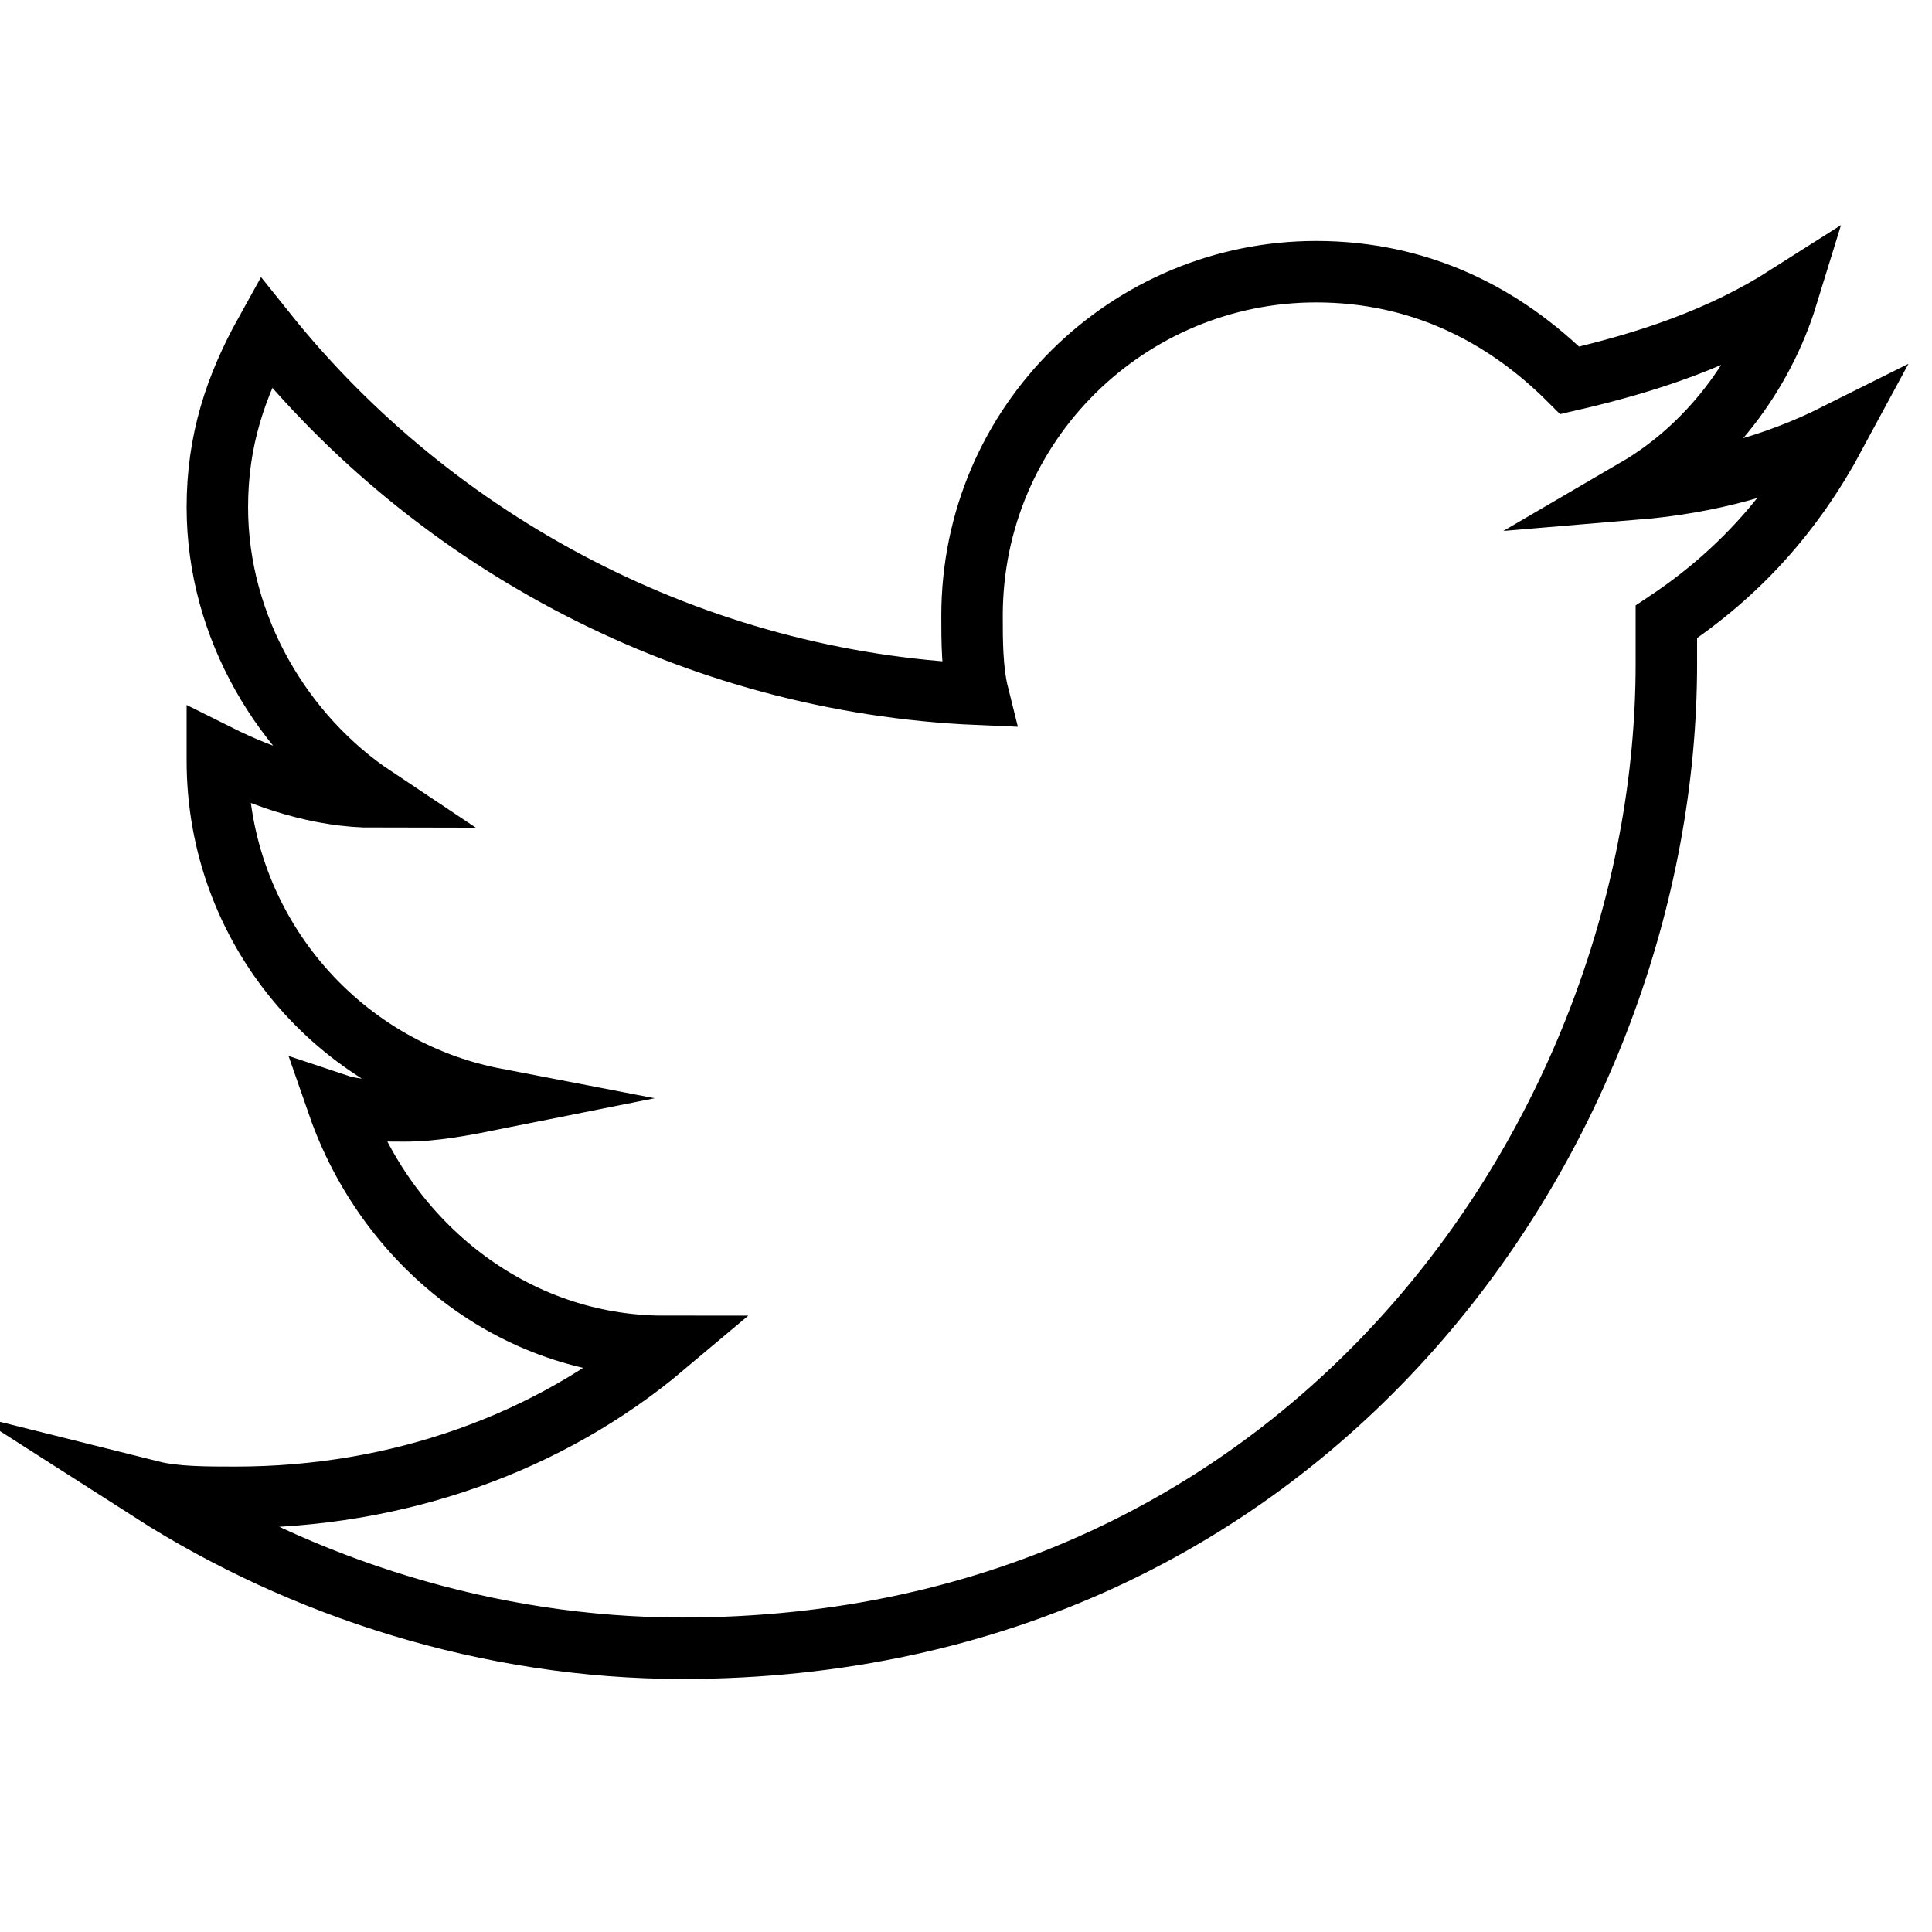 <?xml version="1.0" encoding="utf-8"?>
<!-- Generator: Adobe Illustrator 22.1.0, SVG Export Plug-In . SVG Version: 6.00 Build 0)  -->
<svg version="1.1" id="Layer_1" xmlns="http://www.w3.org/2000/svg" xmlns:xlink="http://www.w3.org/1999/xlink" x="0px" y="0px"
	 viewBox="0 0 32 32" style="enable-background:new 0 0 32 32;" xml:space="preserve">
<style type="text/css">
	.st0{fill:none;stroke:#000000;stroke-width:1.018;stroke-miterlimit:10;}
</style>
<path class="st0" d="M27.6,10.3c0,0.2,0,0.5,0,0.7c0,7.6-5.8,16.3-16.3,16.3c-3.2,0-6.3-1-8.8-2.6c0.4,0.1,0.9,0.1,1.4,0.1
	c2.7,0,5.2-0.9,7.1-2.5c-2.5,0-4.6-1.7-5.4-4c0.3,0.1,0.7,0.1,1.1,0.1c0.5,0,1-0.1,1.5-0.2c-2.6-0.5-4.6-2.8-4.6-5.6v-0.1
	c0.8,0.4,1.7,0.7,2.6,0.7c-1.5-1-2.6-2.8-2.6-4.8c0-1.1,0.3-2,0.8-2.9c2.8,3.5,7.1,5.8,11.8,6c-0.1-0.4-0.1-0.9-0.1-1.3
	c0-3.2,2.6-5.7,5.7-5.7c1.7,0,3.1,0.7,4.2,1.8c1.3-0.3,2.5-0.7,3.6-1.4c-0.4,1.3-1.3,2.5-2.5,3.2c1.2-0.1,2.3-0.4,3.3-0.9
	C29.7,8.5,28.8,9.5,27.6,10.3z"/>
</svg>
